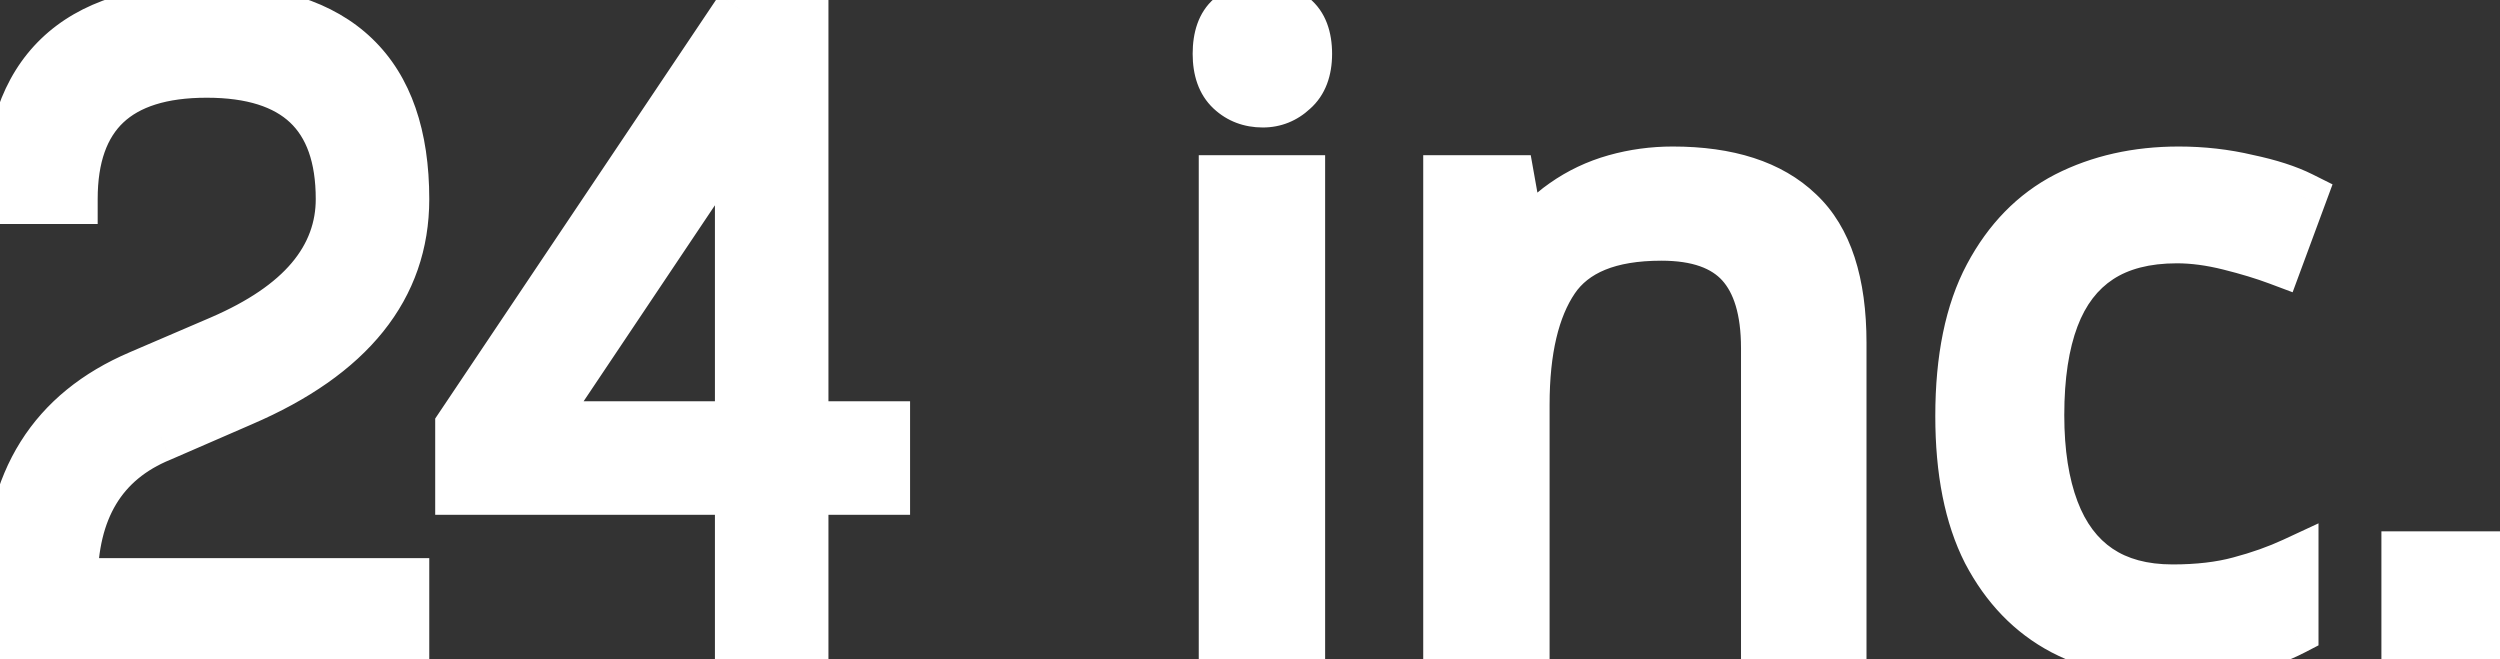 <svg width="201" height="53" viewBox="0 0 201 53" fill="none" xmlns="http://www.w3.org/2000/svg">
<rect x="0" y="0" width="201" height="53" fill="#333333" stroke="none"/>
<path d="M17.747 27.356C24.173 24.576 27.386 20.794 27.386 16.009C27.386 9.241 23.797 5.857 16.619 5.857C9.441 5.857 5.853 9.241 5.853 16.009H0.726C0.726 5.823 6.023 0.73 16.619 0.73C27.215 0.73 32.513 5.823 32.513 16.009C32.513 23.118 28.16 28.541 19.456 32.278L12.928 35.115C8.211 37.052 5.853 40.971 5.853 46.873H32.513V52H0.726V46.873C0.726 38.715 4.223 33.144 11.219 30.159L17.747 27.356ZM59.48 9.925L43.177 34.261H59.48V9.925ZM59.48 0.73H64.607V34.261H71.17V39.388H64.607V52H59.48V39.388H36.99V34.261L59.48 0.73ZM104.54 14.48V52H98.38V14.48H104.54ZM101.53 0.41C102.463 0.41 103.28 0.737 103.98 1.39C104.726 1.997 105.1 2.977 105.1 4.33C105.1 5.637 104.726 6.617 103.98 7.27C103.28 7.923 102.463 8.25 101.53 8.25C100.503 8.25 99.64 7.923 98.94 7.27C98.24 6.617 97.89 5.637 97.89 4.33C97.89 2.977 98.24 1.997 98.94 1.39C99.64 0.737 100.503 0.41 101.53 0.41ZM134.487 13.78C138.967 13.78 142.35 14.877 144.637 17.07C146.923 19.217 148.067 22.717 148.067 27.57V52H141.977V27.99C141.977 24.957 141.3 22.693 139.947 21.2C138.593 19.707 136.47 18.96 133.577 18.96C129.423 18.96 126.553 20.127 124.967 22.46C123.38 24.793 122.587 28.153 122.587 32.54V52H116.427V14.48H121.397L122.307 19.59H122.657C123.497 18.283 124.523 17.21 125.737 16.37C126.997 15.483 128.373 14.83 129.867 14.41C131.36 13.99 132.9 13.78 134.487 13.78ZM174.748 52.7C171.435 52.7 168.471 52.023 165.858 50.67C163.291 49.317 161.261 47.217 159.768 44.37C158.321 41.523 157.598 37.883 157.598 33.45C157.598 28.83 158.368 25.073 159.908 22.18C161.448 19.287 163.525 17.163 166.138 15.81C168.798 14.457 171.808 13.78 175.168 13.78C177.081 13.78 178.925 13.99 180.698 14.41C182.471 14.783 183.918 15.25 185.038 15.81L183.148 20.92C182.028 20.5 180.721 20.103 179.228 19.73C177.735 19.357 176.335 19.17 175.028 19.17C172.508 19.17 170.431 19.707 168.798 20.78C167.165 21.853 165.951 23.44 165.158 25.54C164.365 27.64 163.968 30.253 163.968 33.38C163.968 36.367 164.365 38.91 165.158 41.01C165.951 43.11 167.141 44.697 168.728 45.77C170.315 46.843 172.298 47.38 174.678 47.38C176.731 47.38 178.528 47.17 180.068 46.75C181.655 46.33 183.101 45.817 184.408 45.21V50.67C183.148 51.323 181.748 51.813 180.208 52.14C178.715 52.513 176.895 52.7 174.748 52.7ZM200.745 44.72V52H193.465V44.72H200.745Z" fill="white"/>
<path d="M17.747 27.356L18.536 29.194L18.541 29.192L17.747 27.356ZM5.853 16.009V18.009H7.853V16.009H5.853ZM0.726 16.009H-1.274V18.009H0.726V16.009ZM19.456 32.278L18.667 30.441L18.659 30.444L19.456 32.278ZM12.928 35.115L13.687 36.965L13.706 36.958L13.725 36.95L12.928 35.115ZM5.853 46.873H3.853V48.873H5.853V46.873ZM32.513 46.873H34.513V44.873H32.513V46.873ZM32.513 52V54H34.513V52H32.513ZM0.726 52H-1.274V54H0.726V52ZM11.219 30.159L12.004 31.999L12.008 31.997L11.219 30.159ZM18.541 29.192C25.306 26.265 29.386 21.946 29.386 16.009H25.386C25.386 19.642 23.039 22.888 16.953 25.521L18.541 29.192ZM29.386 16.009C29.386 12.286 28.393 9.134 26.066 6.94C23.762 4.767 20.488 3.857 16.619 3.857V7.857C19.928 7.857 22.038 8.64 23.322 9.85C24.584 11.04 25.386 12.964 25.386 16.009H29.386ZM16.619 3.857C12.75 3.857 9.477 4.767 7.172 6.94C4.845 9.134 3.853 12.286 3.853 16.009H7.853C7.853 12.964 8.654 11.04 9.916 9.85C11.2 8.64 13.31 7.857 16.619 7.857V3.857ZM5.853 14.009H0.726V18.009H5.853V14.009ZM2.726 16.009C2.726 11.245 3.96 8.034 6.085 5.992C8.224 3.935 11.61 2.73 16.619 2.73V-1.27C11.032 -1.27 6.471 0.072 3.313 3.108C0.14 6.159 -1.274 10.587 -1.274 16.009H2.726ZM16.619 2.73C21.628 2.73 25.014 3.935 27.153 5.992C29.278 8.034 30.513 11.245 30.513 16.009H34.513C34.513 10.587 33.099 6.159 29.925 3.108C26.767 0.072 22.206 -1.27 16.619 -1.27V2.73ZM30.513 16.009C30.513 19.119 29.573 21.808 27.689 24.156C25.778 26.537 22.822 28.657 18.667 30.441L20.245 34.116C24.794 32.163 28.366 29.703 30.808 26.66C33.276 23.585 34.513 20.008 34.513 16.009H30.513ZM18.659 30.444L12.131 33.281L13.725 36.95L20.253 34.113L18.659 30.444ZM12.168 33.265C9.46 34.377 7.334 36.106 5.908 38.476C4.494 40.825 3.853 43.662 3.853 46.873H7.853C7.853 44.182 8.39 42.109 9.335 40.538C10.267 38.989 11.679 37.79 13.687 36.965L12.168 33.265ZM5.853 48.873H32.513V44.873H5.853V48.873ZM30.513 46.873V52H34.513V46.873H30.513ZM32.513 50H0.726V54H32.513V50ZM2.726 52V46.873H-1.274V52H2.726ZM2.726 46.873C2.726 43.08 3.537 40.038 5.043 37.64C6.542 35.251 8.821 33.357 12.004 31.999L10.434 28.32C6.621 29.946 3.653 32.33 1.655 35.513C-0.337 38.686 -1.274 42.508 -1.274 46.873H2.726ZM12.008 31.997L18.536 29.194L16.958 25.519L10.43 28.321L12.008 31.997ZM59.48 9.925H61.48V3.346L57.819 8.812L59.48 9.925ZM43.177 34.261L41.515 33.148L39.429 36.261H43.177V34.261ZM59.48 34.261V36.261H61.48V34.261H59.48ZM59.48 0.73V-1.27H58.414L57.819 -0.384L59.48 0.73ZM64.607 0.73H66.607V-1.27H64.607V0.73ZM64.607 34.261H62.607V36.261H64.607V34.261ZM71.17 34.261H73.17V32.261H71.17V34.261ZM71.17 39.388V41.388H73.17V39.388H71.17ZM64.607 39.388V37.388H62.607V39.388H64.607ZM64.607 52V54H66.607V52H64.607ZM59.48 52H57.48V54H59.48V52ZM59.48 39.388H61.48V37.388H59.48V39.388ZM36.99 39.388H34.99V41.388H36.99V39.388ZM36.99 34.261L35.329 33.147L34.99 33.652V34.261H36.99ZM57.819 8.812L41.515 33.148L44.838 35.374L61.142 11.038L57.819 8.812ZM43.177 36.261H59.48V32.261H43.177V36.261ZM61.48 34.261V9.925H57.48V34.261H61.48ZM59.48 2.73H64.607V-1.27H59.48V2.73ZM62.607 0.73V34.261H66.607V0.73H62.607ZM64.607 36.261H71.17V32.261H64.607V36.261ZM69.17 34.261V39.388H73.17V34.261H69.17ZM71.17 37.388H64.607V41.388H71.17V37.388ZM62.607 39.388V52H66.607V39.388H62.607ZM64.607 50H59.48V54H64.607V50ZM61.48 52V39.388H57.48V52H61.48ZM59.48 37.388H36.99V41.388H59.48V37.388ZM38.99 39.388V34.261H34.99V39.388H38.99ZM38.651 35.375L61.141 1.845L57.819 -0.384L35.329 33.147L38.651 35.375ZM104.54 14.48H106.54V12.48H104.54V14.48ZM104.54 52V54H106.54V52H104.54ZM98.38 52H96.38V54H98.38V52ZM98.38 14.48V12.48H96.38V14.48H98.38ZM103.98 1.39L102.615 2.852L102.665 2.899L102.719 2.942L103.98 1.39ZM103.98 7.27L102.663 5.765L102.639 5.786L102.615 5.808L103.98 7.27ZM98.94 7.27L100.304 5.808L100.304 5.808L98.94 7.27ZM98.94 1.39L100.25 2.901L100.277 2.877L100.304 2.852L98.94 1.39ZM102.54 14.48V52H106.54V14.48H102.54ZM104.54 50H98.38V54H104.54V50ZM100.38 52V14.48H96.38V52H100.38ZM98.38 16.48H104.54V12.48H98.38V16.48ZM101.53 2.41C101.942 2.41 102.275 2.534 102.615 2.852L105.344 -0.072C104.285 -1.061 102.984 -1.59 101.53 -1.59V2.41ZM102.719 2.942C102.829 3.032 103.1 3.322 103.1 4.33H107.1C107.1 2.631 106.623 0.961 105.241 -0.162L102.719 2.942ZM103.1 4.33C103.1 5.254 102.848 5.603 102.663 5.765L105.297 8.775C106.605 7.631 107.1 6.02 107.1 4.33H103.1ZM102.615 5.808C102.275 6.125 101.942 6.25 101.53 6.25V10.25C102.984 10.25 104.285 9.721 105.344 8.732L102.615 5.808ZM101.53 6.25C100.97 6.25 100.606 6.089 100.304 5.808L97.575 8.732C98.674 9.757 100.036 10.25 101.53 10.25V6.25ZM100.304 5.808C100.141 5.655 99.89 5.292 99.89 4.33H95.89C95.89 5.982 96.339 7.578 97.575 8.732L100.304 5.808ZM99.89 4.33C99.89 3.284 100.159 2.98 100.25 2.901L97.63 -0.121C96.32 1.014 95.89 2.67 95.89 4.33H99.89ZM100.304 2.852C100.606 2.571 100.97 2.41 101.53 2.41V-1.59C100.036 -1.59 98.674 -1.097 97.575 -0.072L100.304 2.852ZM144.637 17.07L143.252 18.513L143.26 18.521L143.268 18.528L144.637 17.07ZM148.067 52V54H150.067V52H148.067ZM141.977 52H139.977V54H141.977V52ZM139.947 21.2L141.429 19.857V19.857L139.947 21.2ZM124.967 22.46L126.62 23.585V23.585L124.967 22.46ZM122.587 52V54H124.587V52H122.587ZM116.427 52H114.427V54H116.427V52ZM116.427 14.48V12.48H114.427V14.48H116.427ZM121.397 14.48L123.366 14.129L123.072 12.48H121.397V14.48ZM122.307 19.59L120.338 19.941L120.631 21.59H122.307V19.59ZM122.657 19.59V21.59H123.748L124.339 20.672L122.657 19.59ZM125.737 16.37L126.875 18.014L126.881 18.01L126.888 18.006L125.737 16.37ZM134.487 15.78C138.665 15.78 141.468 16.802 143.252 18.513L146.021 15.627C143.232 12.951 139.268 11.78 134.487 11.78V15.78ZM143.268 18.528C144.977 20.132 146.067 22.971 146.067 27.57H150.067C150.067 22.462 148.87 18.301 146.005 15.612L143.268 18.528ZM146.067 27.57V52H150.067V27.57H146.067ZM148.067 50H141.977V54H148.067V50ZM143.977 52V27.99H139.977V52H143.977ZM143.977 27.99C143.977 24.704 143.249 21.866 141.429 19.857L138.465 22.543C139.351 23.521 139.977 25.209 139.977 27.99H143.977ZM141.429 19.857C139.555 17.79 136.783 16.96 133.577 16.96V20.96C136.156 20.96 137.631 21.624 138.465 22.543L141.429 19.857ZM133.577 16.96C129.093 16.96 125.426 18.227 123.313 21.335L126.62 23.585C127.68 22.026 129.753 20.96 133.577 20.96V16.96ZM123.313 21.335C121.407 24.137 120.587 27.958 120.587 32.54H124.587C124.587 28.348 125.353 25.449 126.62 23.585L123.313 21.335ZM120.587 32.54V52H124.587V32.54H120.587ZM122.587 50H116.427V54H122.587V50ZM118.427 52V14.48H114.427V52H118.427ZM116.427 16.48H121.397V12.48H116.427V16.48ZM119.428 14.831L120.338 19.941L124.276 19.239L123.366 14.129L119.428 14.831ZM122.307 21.59H122.657V17.59H122.307V21.59ZM124.339 20.672C125.044 19.575 125.89 18.697 126.875 18.014L124.598 14.726C123.157 15.723 121.949 16.992 120.974 18.509L124.339 20.672ZM126.888 18.006C127.961 17.25 129.131 16.694 130.408 16.335L129.325 12.485C127.615 12.966 126.032 13.716 124.586 14.734L126.888 18.006ZM130.408 16.335C131.721 15.966 133.079 15.78 134.487 15.78V11.78C132.721 11.78 130.999 12.014 129.325 12.485L130.408 16.335ZM165.858 50.67L164.925 52.439L164.932 52.443L164.938 52.446L165.858 50.67ZM159.768 44.37L157.985 45.276L157.991 45.288L157.997 45.299L159.768 44.37ZM159.908 22.18L161.674 23.12L159.908 22.18ZM166.138 15.81L165.231 14.027L165.225 14.031L165.218 14.034L166.138 15.81ZM180.698 14.41L180.237 16.356L180.262 16.362L180.286 16.367L180.698 14.41ZM185.038 15.81L186.914 16.504L187.536 14.823L185.932 14.021L185.038 15.81ZM183.148 20.92L182.446 22.793L184.327 23.498L185.024 21.614L183.148 20.92ZM179.228 19.73L179.713 17.79L179.228 19.73ZM168.798 20.78L169.896 22.451L168.798 20.78ZM165.158 25.54L163.287 24.833V24.833L165.158 25.54ZM165.158 41.01L163.287 41.717L165.158 41.01ZM168.728 45.77L169.849 44.113L168.728 45.77ZM180.068 46.75L179.556 44.817L179.549 44.819L179.542 44.821L180.068 46.75ZM184.408 45.21H186.408V42.076L183.566 43.396L184.408 45.21ZM184.408 50.67L185.329 52.446L186.408 51.886V50.67H184.408ZM180.208 52.14L179.793 50.184L179.758 50.191L179.723 50.2L180.208 52.14ZM174.748 50.7C171.714 50.7 169.073 50.083 166.778 48.894L164.938 52.446C167.87 53.964 171.155 54.7 174.748 54.7V50.7ZM166.791 48.901C164.62 47.757 162.866 45.969 161.539 43.441L157.997 45.299C159.657 48.464 161.962 50.877 164.925 52.439L166.791 48.901ZM161.551 43.464C160.291 40.985 159.598 37.684 159.598 33.45H155.598C155.598 38.083 156.351 42.061 157.985 45.276L161.551 43.464ZM159.598 33.45C159.598 29.031 160.338 25.63 161.674 23.12L158.143 21.24C156.398 24.517 155.598 28.629 155.598 33.45H159.598ZM161.674 23.12C163.046 20.542 164.845 18.732 167.058 17.586L165.218 14.034C162.204 15.595 159.851 18.031 158.143 21.24L161.674 23.12ZM167.045 17.593C169.39 16.399 172.083 15.78 175.168 15.78V11.78C171.533 11.78 168.206 12.514 165.231 14.027L167.045 17.593ZM175.168 15.78C176.934 15.78 178.622 15.974 180.237 16.356L181.159 12.464C179.227 12.006 177.229 11.78 175.168 11.78V15.78ZM180.286 16.367C181.96 16.719 183.228 17.141 184.144 17.599L185.932 14.021C184.608 13.359 182.983 12.847 181.11 12.453L180.286 16.367ZM183.162 15.116L181.272 20.226L185.024 21.614L186.914 16.504L183.162 15.116ZM183.85 19.047C182.643 18.594 181.26 18.177 179.713 17.79L178.743 21.67C180.182 22.03 181.414 22.406 182.446 22.793L183.85 19.047ZM179.713 17.79C178.088 17.384 176.524 17.17 175.028 17.17V21.17C176.145 21.17 177.381 21.33 178.743 21.67L179.713 17.79ZM175.028 17.17C172.23 17.17 169.742 17.767 167.7 19.109L169.896 22.451C171.121 21.647 172.787 21.17 175.028 21.17V17.17ZM167.7 19.109C165.663 20.447 164.207 22.399 163.287 24.833L167.029 26.247C167.696 24.481 168.667 23.259 169.896 22.451L167.7 19.109ZM163.287 24.833C162.382 27.229 161.968 30.1 161.968 33.38H165.968C165.968 30.407 166.347 28.051 167.029 26.247L163.287 24.833ZM161.968 33.38C161.968 36.533 162.385 39.33 163.287 41.717L167.029 40.303C166.344 38.49 165.968 36.2 165.968 33.38H161.968ZM163.287 41.717C164.201 44.135 165.623 46.084 167.607 47.427L169.849 44.113C168.66 43.309 167.702 42.085 167.029 40.303L163.287 41.717ZM167.607 47.427C169.597 48.773 171.996 49.38 174.678 49.38V45.38C172.6 45.38 171.032 44.914 169.849 44.113L167.607 47.427ZM174.678 49.38C176.861 49.38 178.842 49.157 180.594 48.679L179.542 44.821C178.214 45.183 176.602 45.38 174.678 45.38V49.38ZM180.58 48.683C182.265 48.237 183.824 47.686 185.25 47.024L183.566 43.396C182.379 43.947 181.045 44.423 179.556 44.817L180.58 48.683ZM182.408 45.21V50.67H186.408V45.21H182.408ZM183.487 48.895C182.403 49.457 181.176 49.89 179.793 50.184L180.623 54.096C182.32 53.736 183.893 53.19 185.329 52.446L183.487 48.895ZM179.723 50.2C178.437 50.521 176.79 50.7 174.748 50.7V54.7C176.999 54.7 178.993 54.505 180.693 54.08L179.723 50.2ZM200.745 44.72H202.745V42.72H200.745V44.72ZM200.745 52V54H202.745V52H200.745ZM193.465 52H191.465V54H193.465V52ZM193.465 44.72V42.72H191.465V44.72H193.465ZM198.745 44.72V52H202.745V44.72H198.745ZM200.745 50H193.465V54H200.745V50ZM195.465 52V44.72H191.465V52H195.465ZM193.465 46.72H200.745V42.72H193.465V46.72Z" fill="white"/>
</svg>
